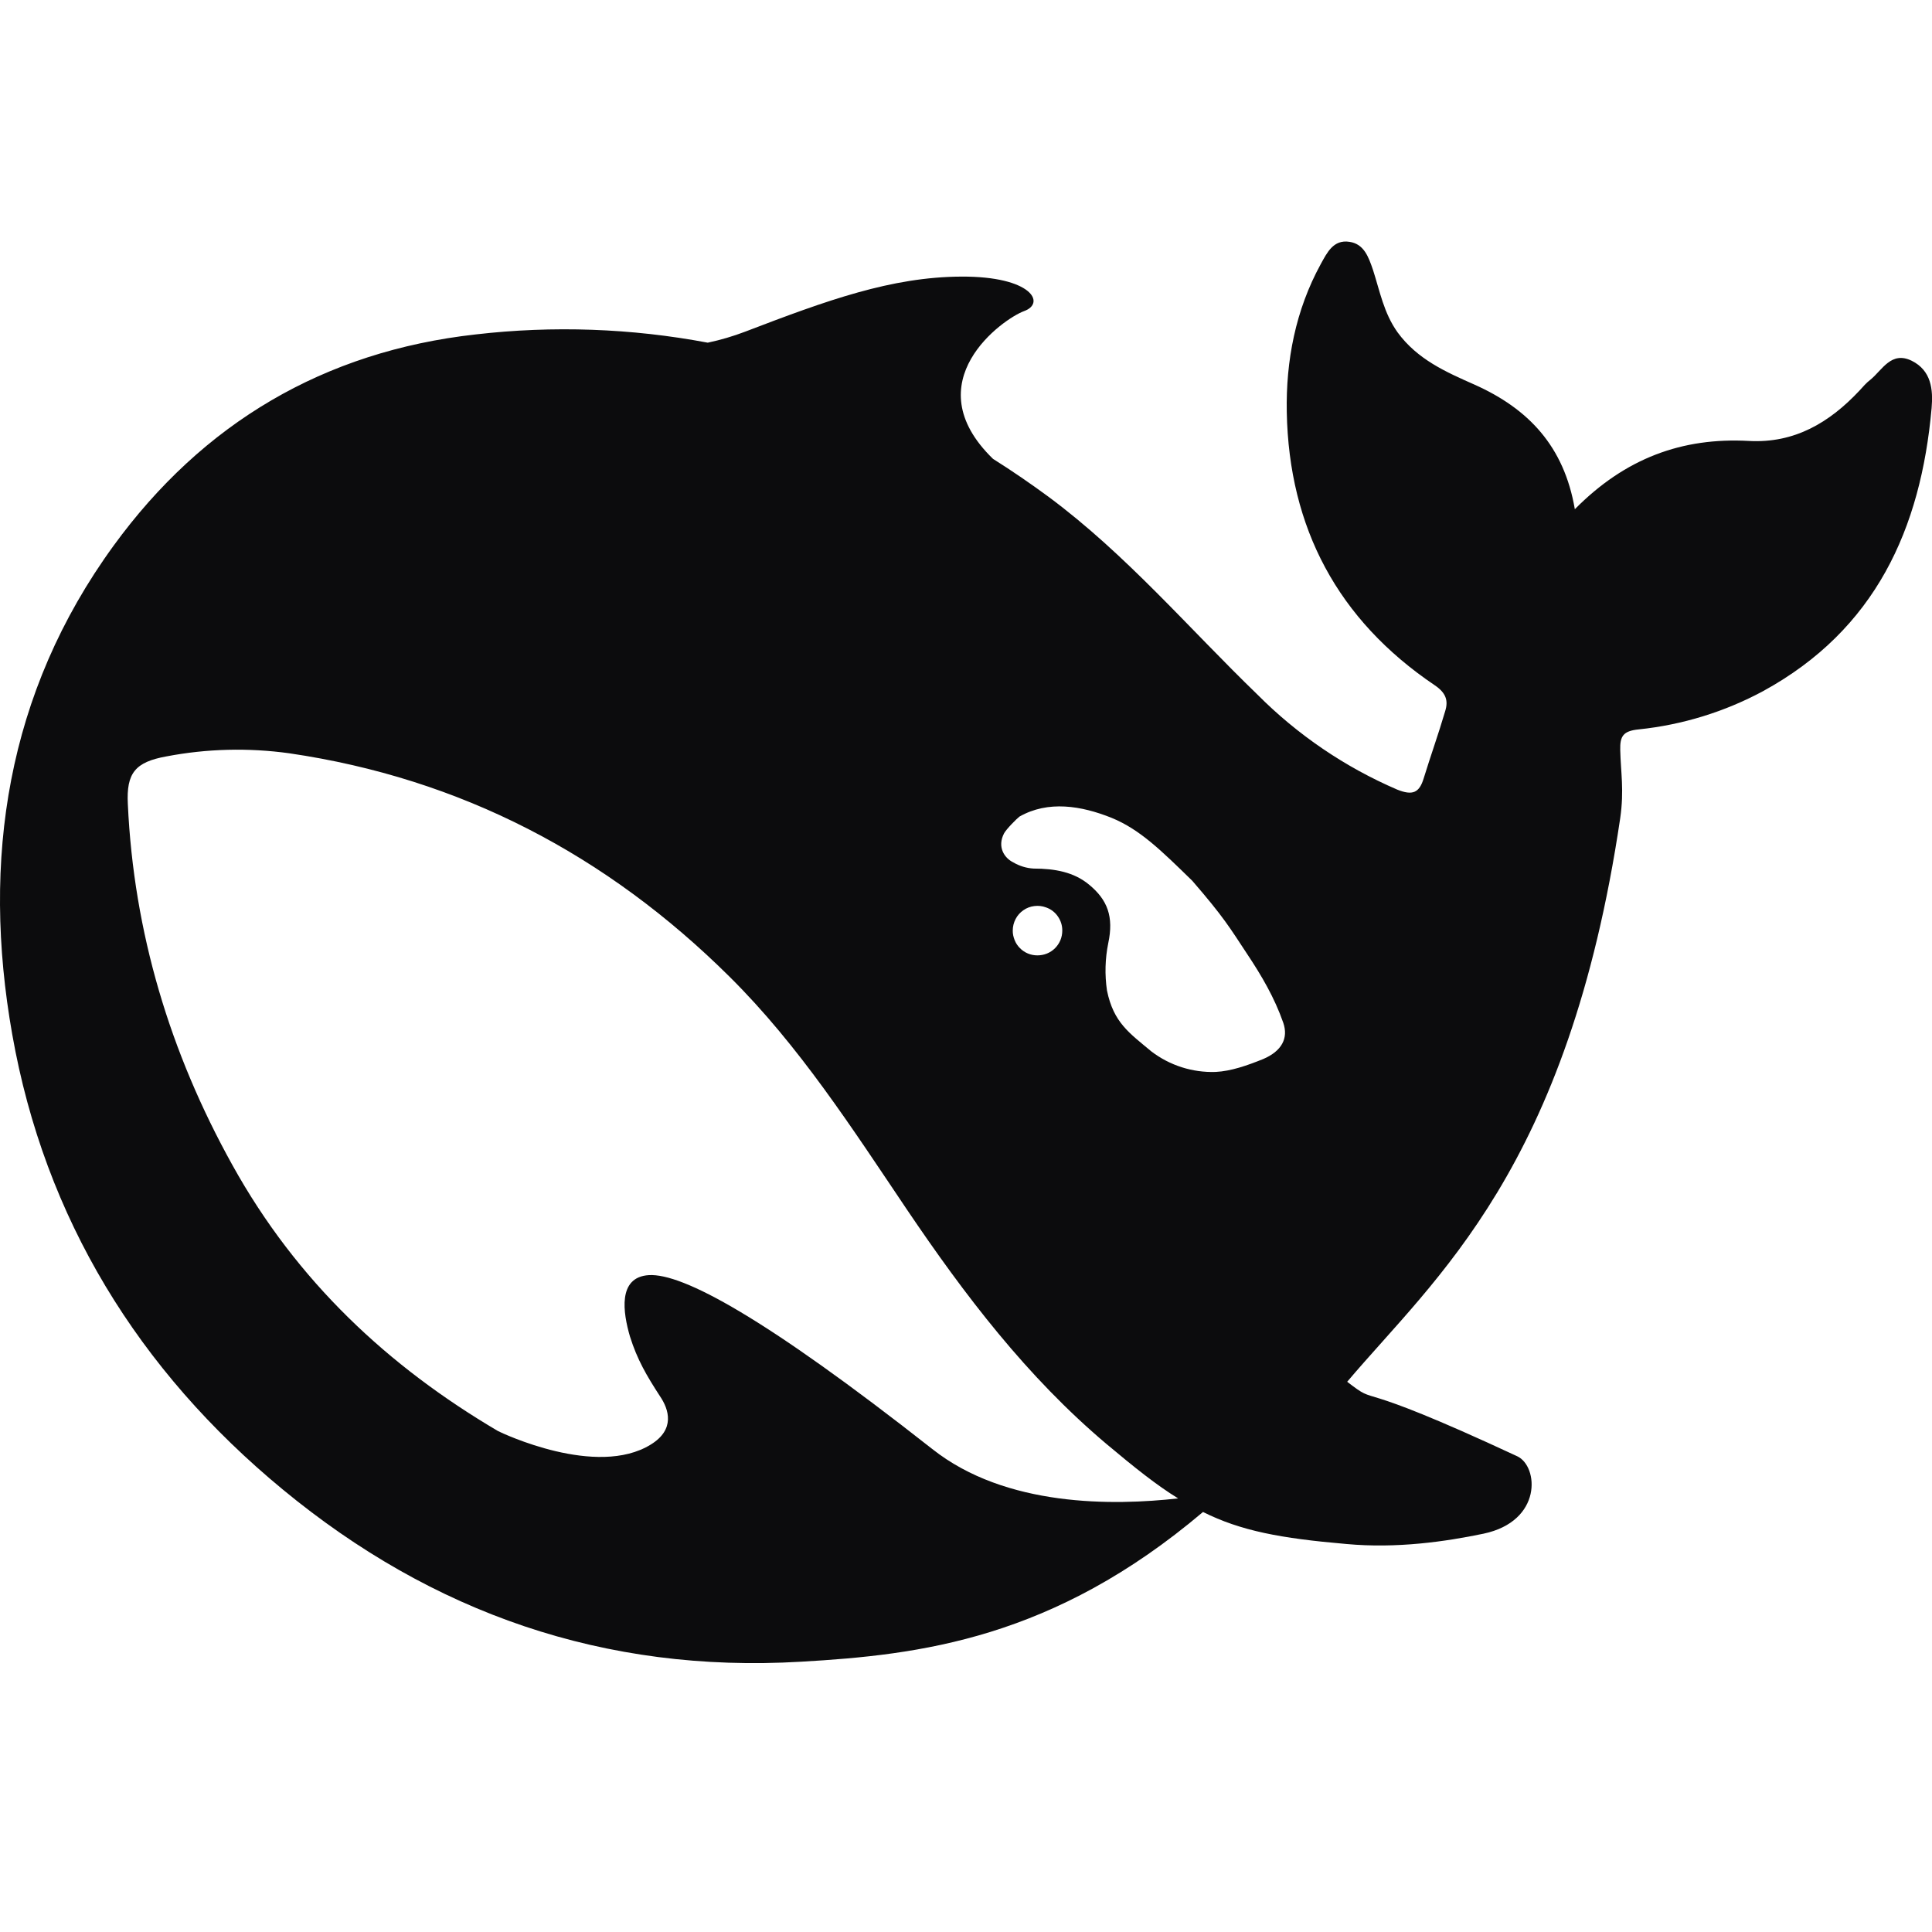 <svg width="30" height="30" viewBox="0 0 30 30" fill="none" xmlns="http://www.w3.org/2000/svg">
<g clip-path="url(#clip0_6666_19179)">
<path d="M29.685 5.602C29.367 5.447 29.23 5.743 29.045 5.895C28.981 5.943 28.927 6.007 28.874 6.065C28.409 6.561 27.866 6.886 27.157 6.847C26.121 6.79 25.236 7.115 24.454 7.907C24.287 6.93 23.735 6.347 22.895 5.972C22.455 5.777 22.01 5.583 21.701 5.16C21.486 4.858 21.427 4.522 21.32 4.192C21.251 3.992 21.182 3.788 20.954 3.755C20.704 3.716 20.606 3.925 20.509 4.1C20.117 4.815 19.966 5.602 19.981 6.4C20.015 8.195 20.772 9.625 22.279 10.641C22.45 10.757 22.494 10.875 22.44 11.045C22.337 11.395 22.215 11.735 22.107 12.086C22.039 12.31 21.936 12.357 21.696 12.261C20.885 11.912 20.149 11.412 19.526 10.786C18.455 9.751 17.487 8.608 16.28 7.713C16 7.507 15.713 7.31 15.419 7.125C14.187 5.928 15.581 4.946 15.904 4.83C16.241 4.707 16.02 4.29 14.93 4.295C13.84 4.3 12.842 4.663 11.571 5.15C11.382 5.222 11.188 5.279 10.99 5.321C9.802 5.097 8.587 5.054 7.386 5.193C5.03 5.456 3.149 6.571 1.765 8.472C0.102 10.757 -0.289 13.355 0.19 16.062C0.694 18.917 2.151 21.281 4.39 23.128C6.712 25.045 9.386 25.983 12.437 25.803C14.29 25.697 16.354 25.448 18.68 23.478C19.267 23.771 19.882 23.887 20.905 23.975C21.692 24.048 22.45 23.937 23.036 23.815C23.955 23.62 23.891 22.768 23.56 22.613C20.866 21.358 21.457 21.87 20.919 21.456C22.289 19.836 24.351 18.153 25.159 12.702C25.221 12.268 25.167 11.996 25.159 11.646C25.154 11.433 25.202 11.35 25.446 11.326C26.122 11.256 26.779 11.054 27.377 10.732C29.122 9.778 29.827 8.213 29.994 6.336C30.019 6.048 29.989 5.753 29.685 5.602ZM14.476 22.5C11.865 20.447 10.599 19.771 10.076 19.8C9.586 19.83 9.675 20.388 9.782 20.753C9.895 21.113 10.041 21.361 10.246 21.677C10.389 21.886 10.486 22.197 10.105 22.431C9.264 22.951 7.802 22.256 7.734 22.222C6.032 21.22 4.609 19.897 3.607 18.088C2.64 16.347 2.077 14.48 1.985 12.486C1.96 12.003 2.101 11.833 2.581 11.746C3.211 11.625 3.857 11.609 4.492 11.697C7.157 12.087 9.425 13.278 11.327 15.165C12.412 16.24 13.234 17.523 14.08 18.778C14.98 20.111 15.947 21.381 17.18 22.421C17.615 22.786 17.961 23.063 18.294 23.267C17.291 23.38 15.619 23.405 14.476 22.5ZM15.726 14.45C15.726 14.388 15.741 14.326 15.77 14.271C15.798 14.216 15.84 14.169 15.891 14.134C15.942 14.098 16.001 14.076 16.063 14.069C16.124 14.061 16.187 14.069 16.245 14.091C16.319 14.117 16.383 14.166 16.427 14.231C16.472 14.296 16.496 14.372 16.495 14.451C16.495 14.502 16.485 14.552 16.466 14.599C16.446 14.646 16.418 14.688 16.382 14.724C16.346 14.76 16.303 14.788 16.256 14.807C16.209 14.826 16.158 14.835 16.107 14.835C16.057 14.835 16.007 14.825 15.961 14.806C15.914 14.786 15.872 14.758 15.837 14.722C15.801 14.686 15.773 14.644 15.755 14.597C15.736 14.55 15.725 14.5 15.726 14.45ZM19.614 16.445C19.364 16.546 19.115 16.633 18.876 16.645C18.517 16.657 18.165 16.545 17.879 16.327C17.536 16.04 17.291 15.88 17.189 15.38C17.153 15.135 17.16 14.887 17.209 14.645C17.296 14.236 17.199 13.973 16.91 13.736C16.676 13.541 16.377 13.487 16.05 13.487C15.938 13.481 15.829 13.447 15.732 13.39C15.595 13.322 15.482 13.152 15.59 12.942C15.625 12.875 15.79 12.71 15.83 12.68C16.275 12.427 16.789 12.51 17.262 12.7C17.702 12.88 18.035 13.21 18.514 13.677C19.002 14.241 19.091 14.397 19.37 14.82C19.59 15.151 19.79 15.491 19.926 15.88C20.01 16.123 19.902 16.322 19.614 16.445Z" fill="#0C0C0D"/>
</g>
<defs>
<clipPath id="clip0_6666_19179">
<rect width="30" height="30" fill="white"/>
</clipPath>
</defs>
</svg>
